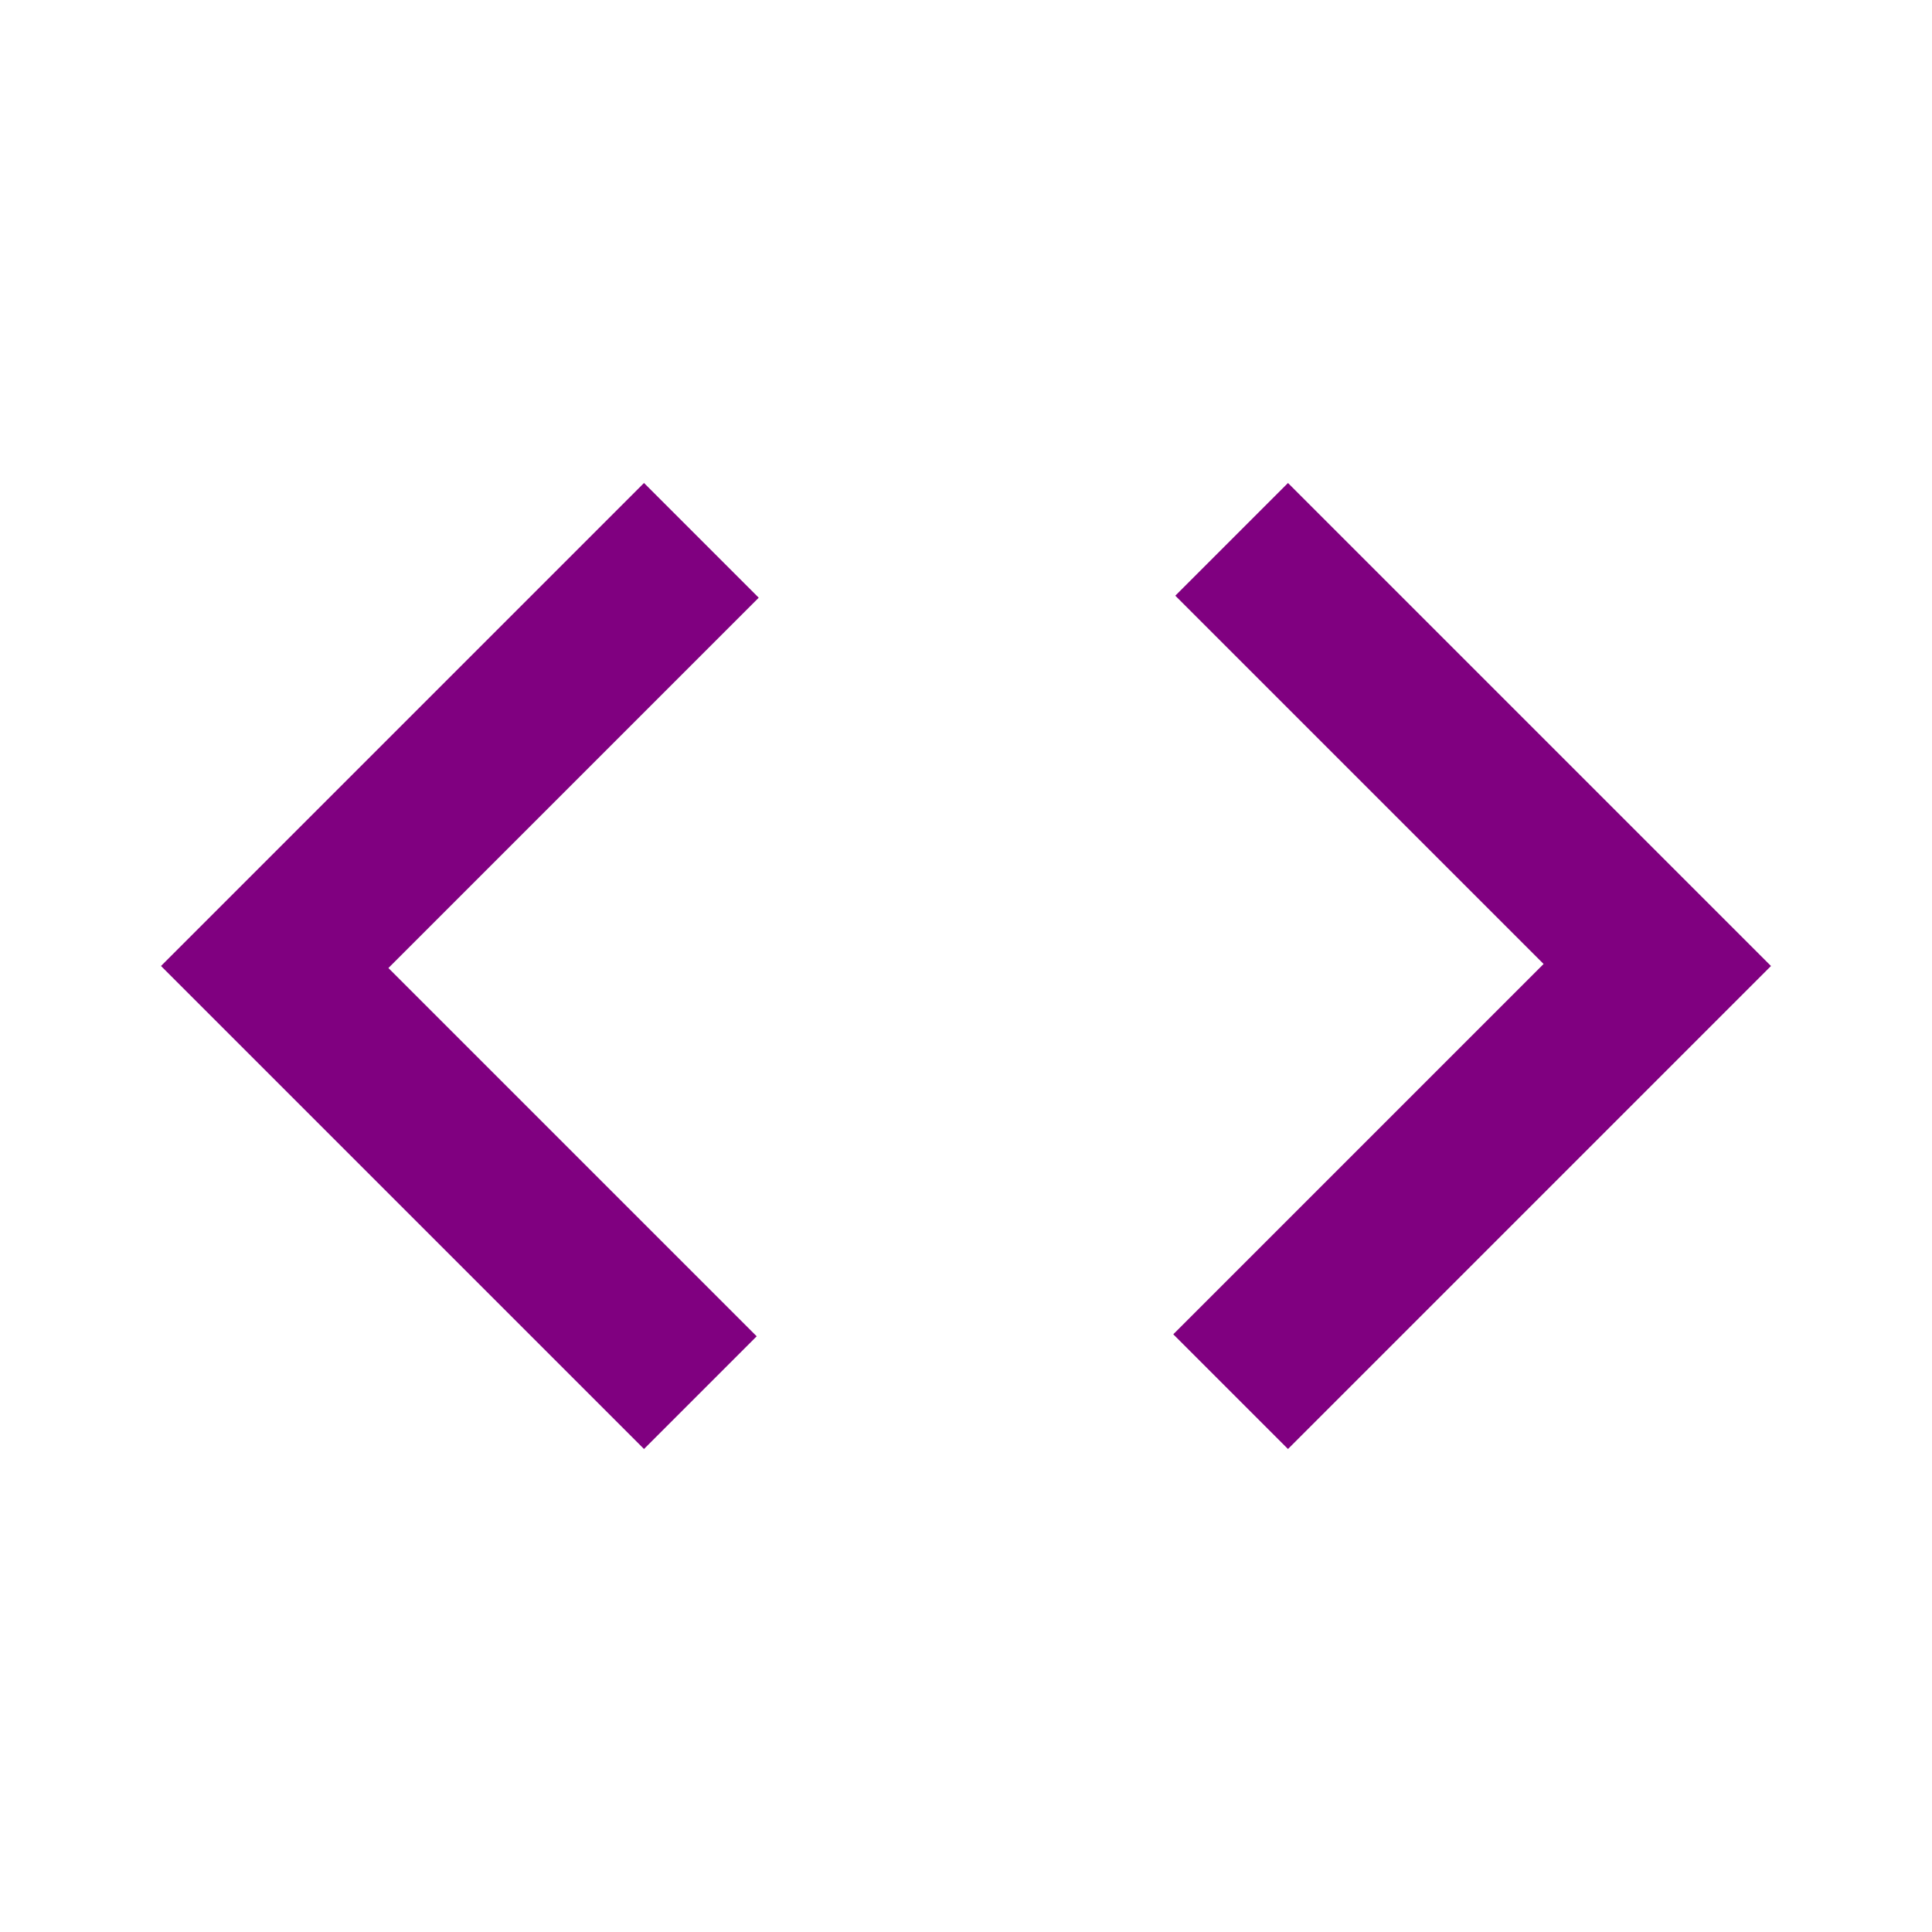 <svg xmlns="http://www.w3.org/2000/svg" height="24px" viewBox="0 -960 960 960" width="24px" fill="#800080BF"><path d="M320-240 80-480l240-240 57 57-184 184 183 183-56 56Zm320 0-57-57 184-184-183-183 56-56 240 240-240 240Z"/></svg>